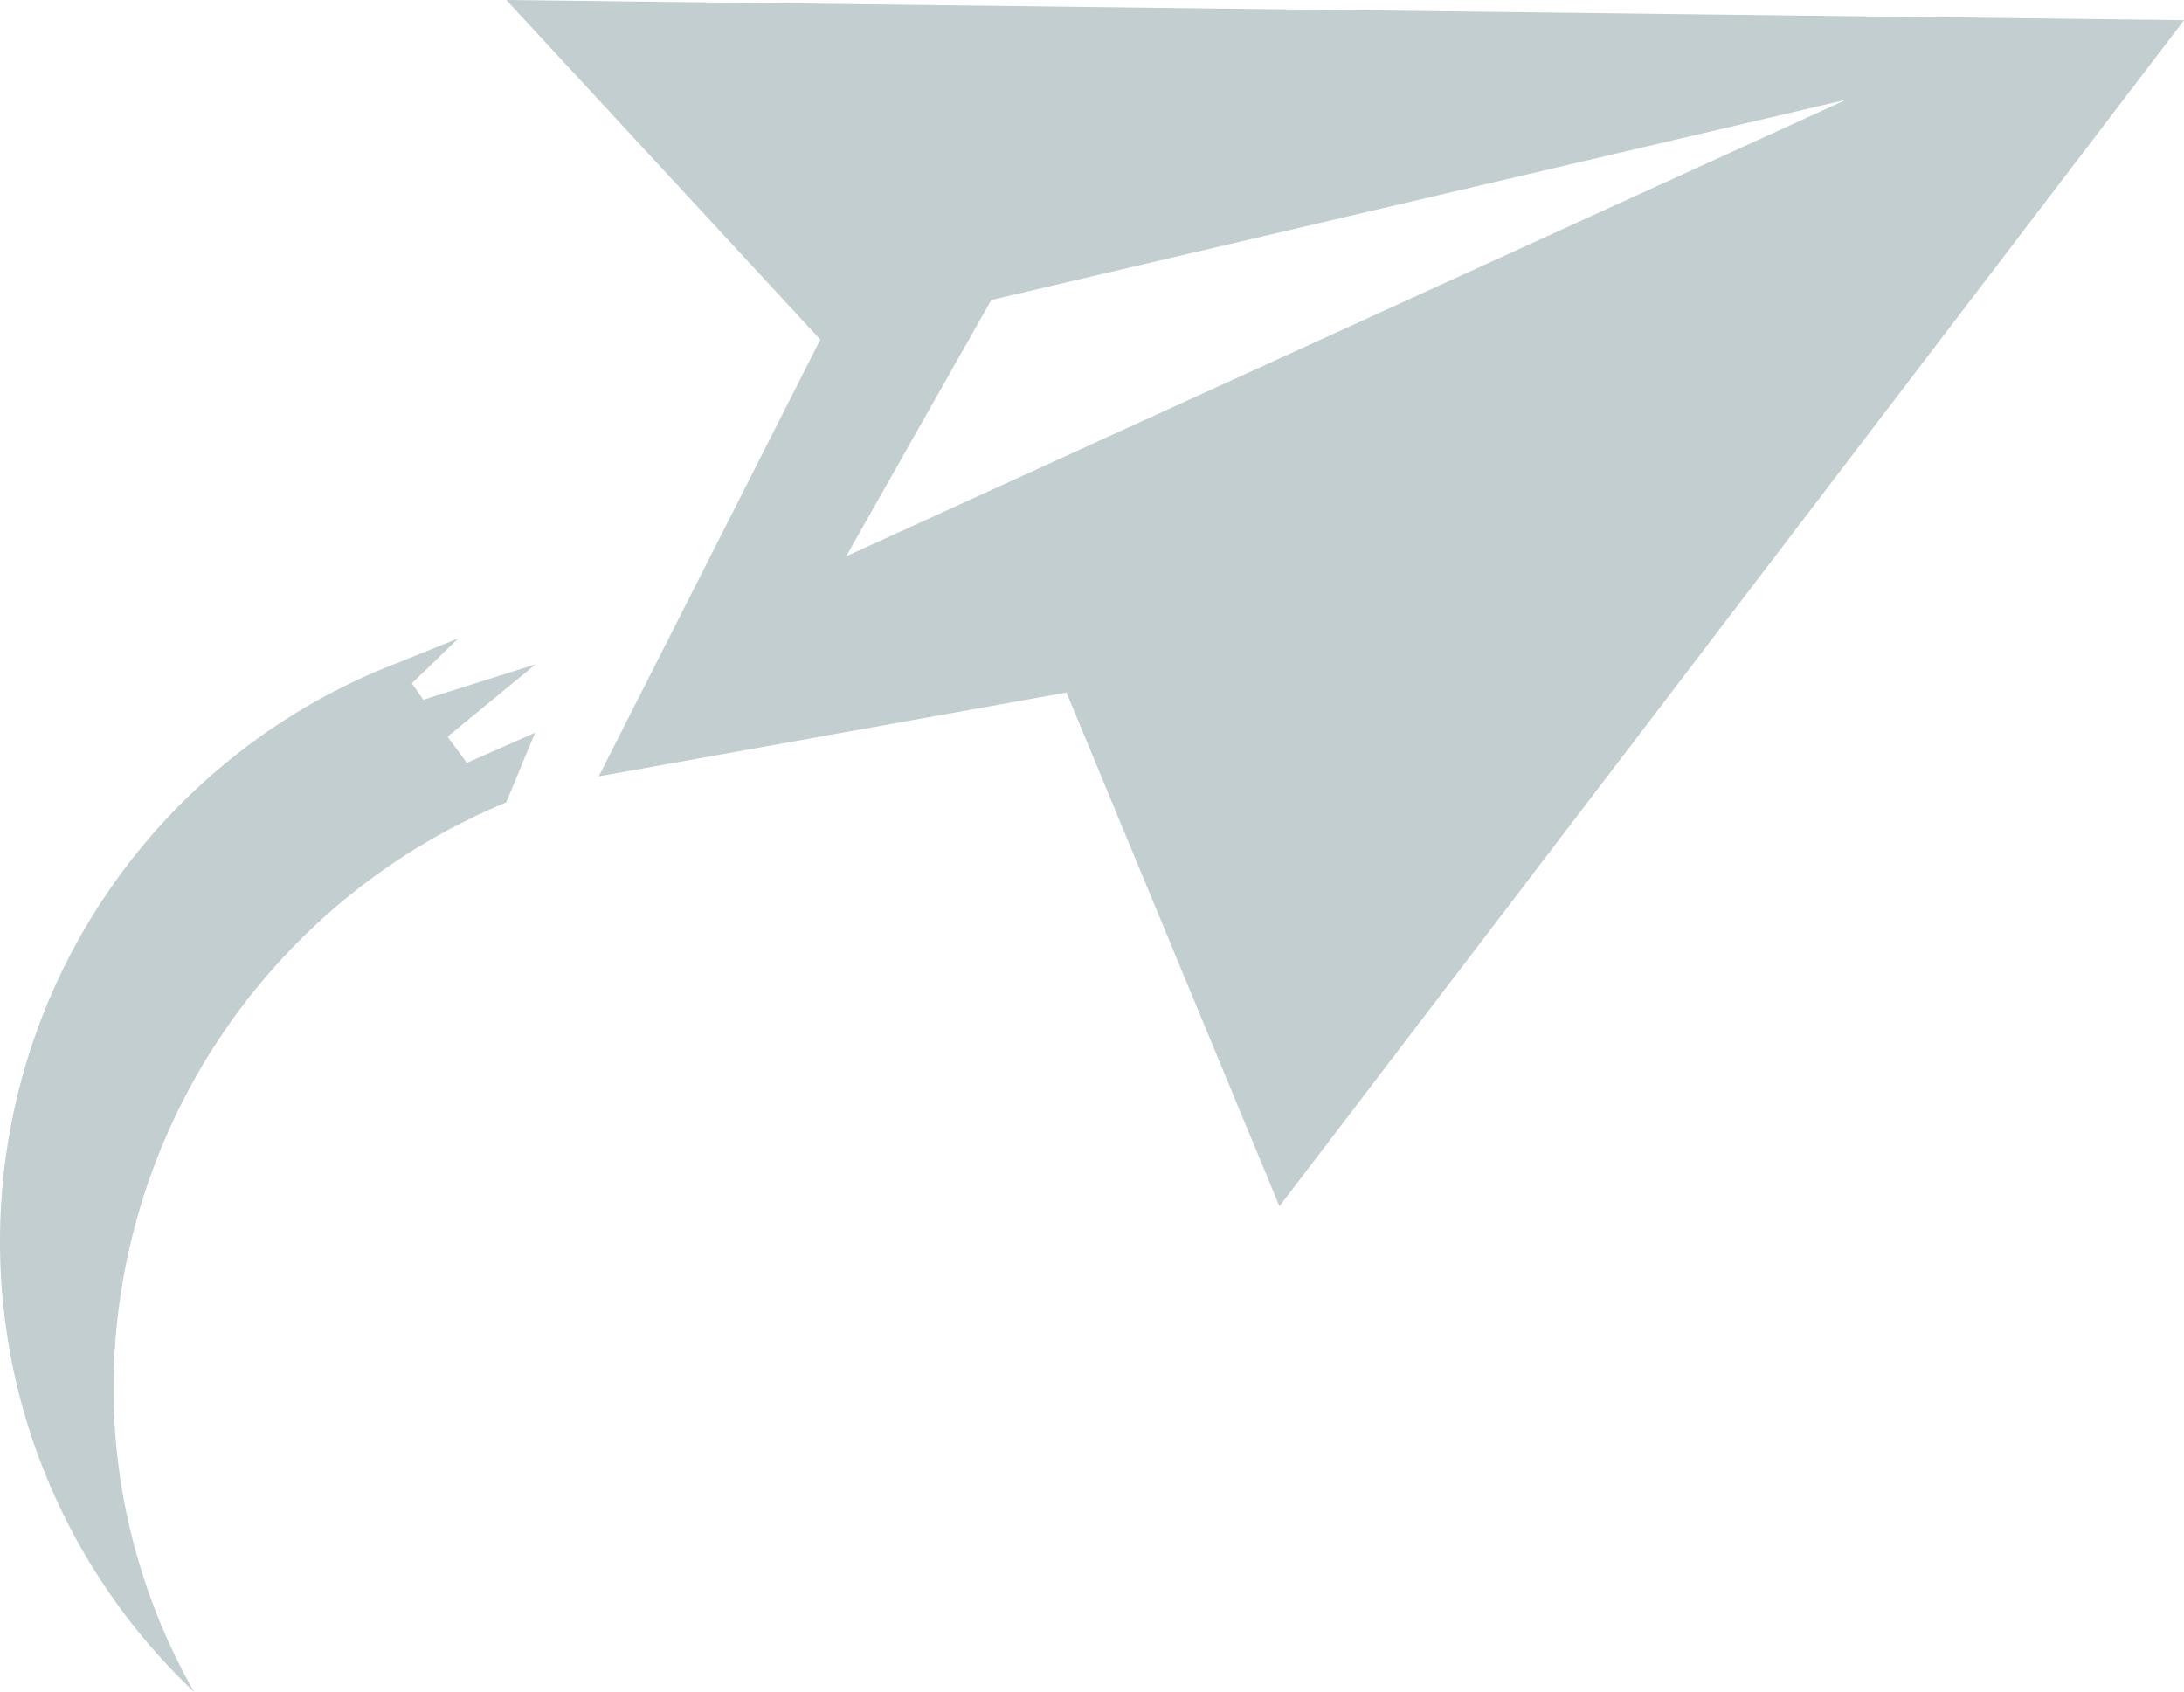 <svg xmlns="http://www.w3.org/2000/svg" width="30.224" height="23.416"><path data-name="Icon simple-minutemailer" d="m7.007 0 4.345 4.7-3.066 6.045 6.473-1.16 2.947 7.11L30.224.28Zm-.8 10.185 1.205-.991-1.554.491-.158-.227.642-.623-.842.34a8.578 8.578 0 0 0-2.814 14.241 8.517 8.517 0 0 1-1.115-4.225 8.792 8.792 0 0 1 5.434-8.085l.4-.965-.944.417-.266-.359.014-.014Zm5.5-2.481 2.012-3.553 11.83-2.771L11.7 7.704Z" fill="#c3ced0"/></svg>